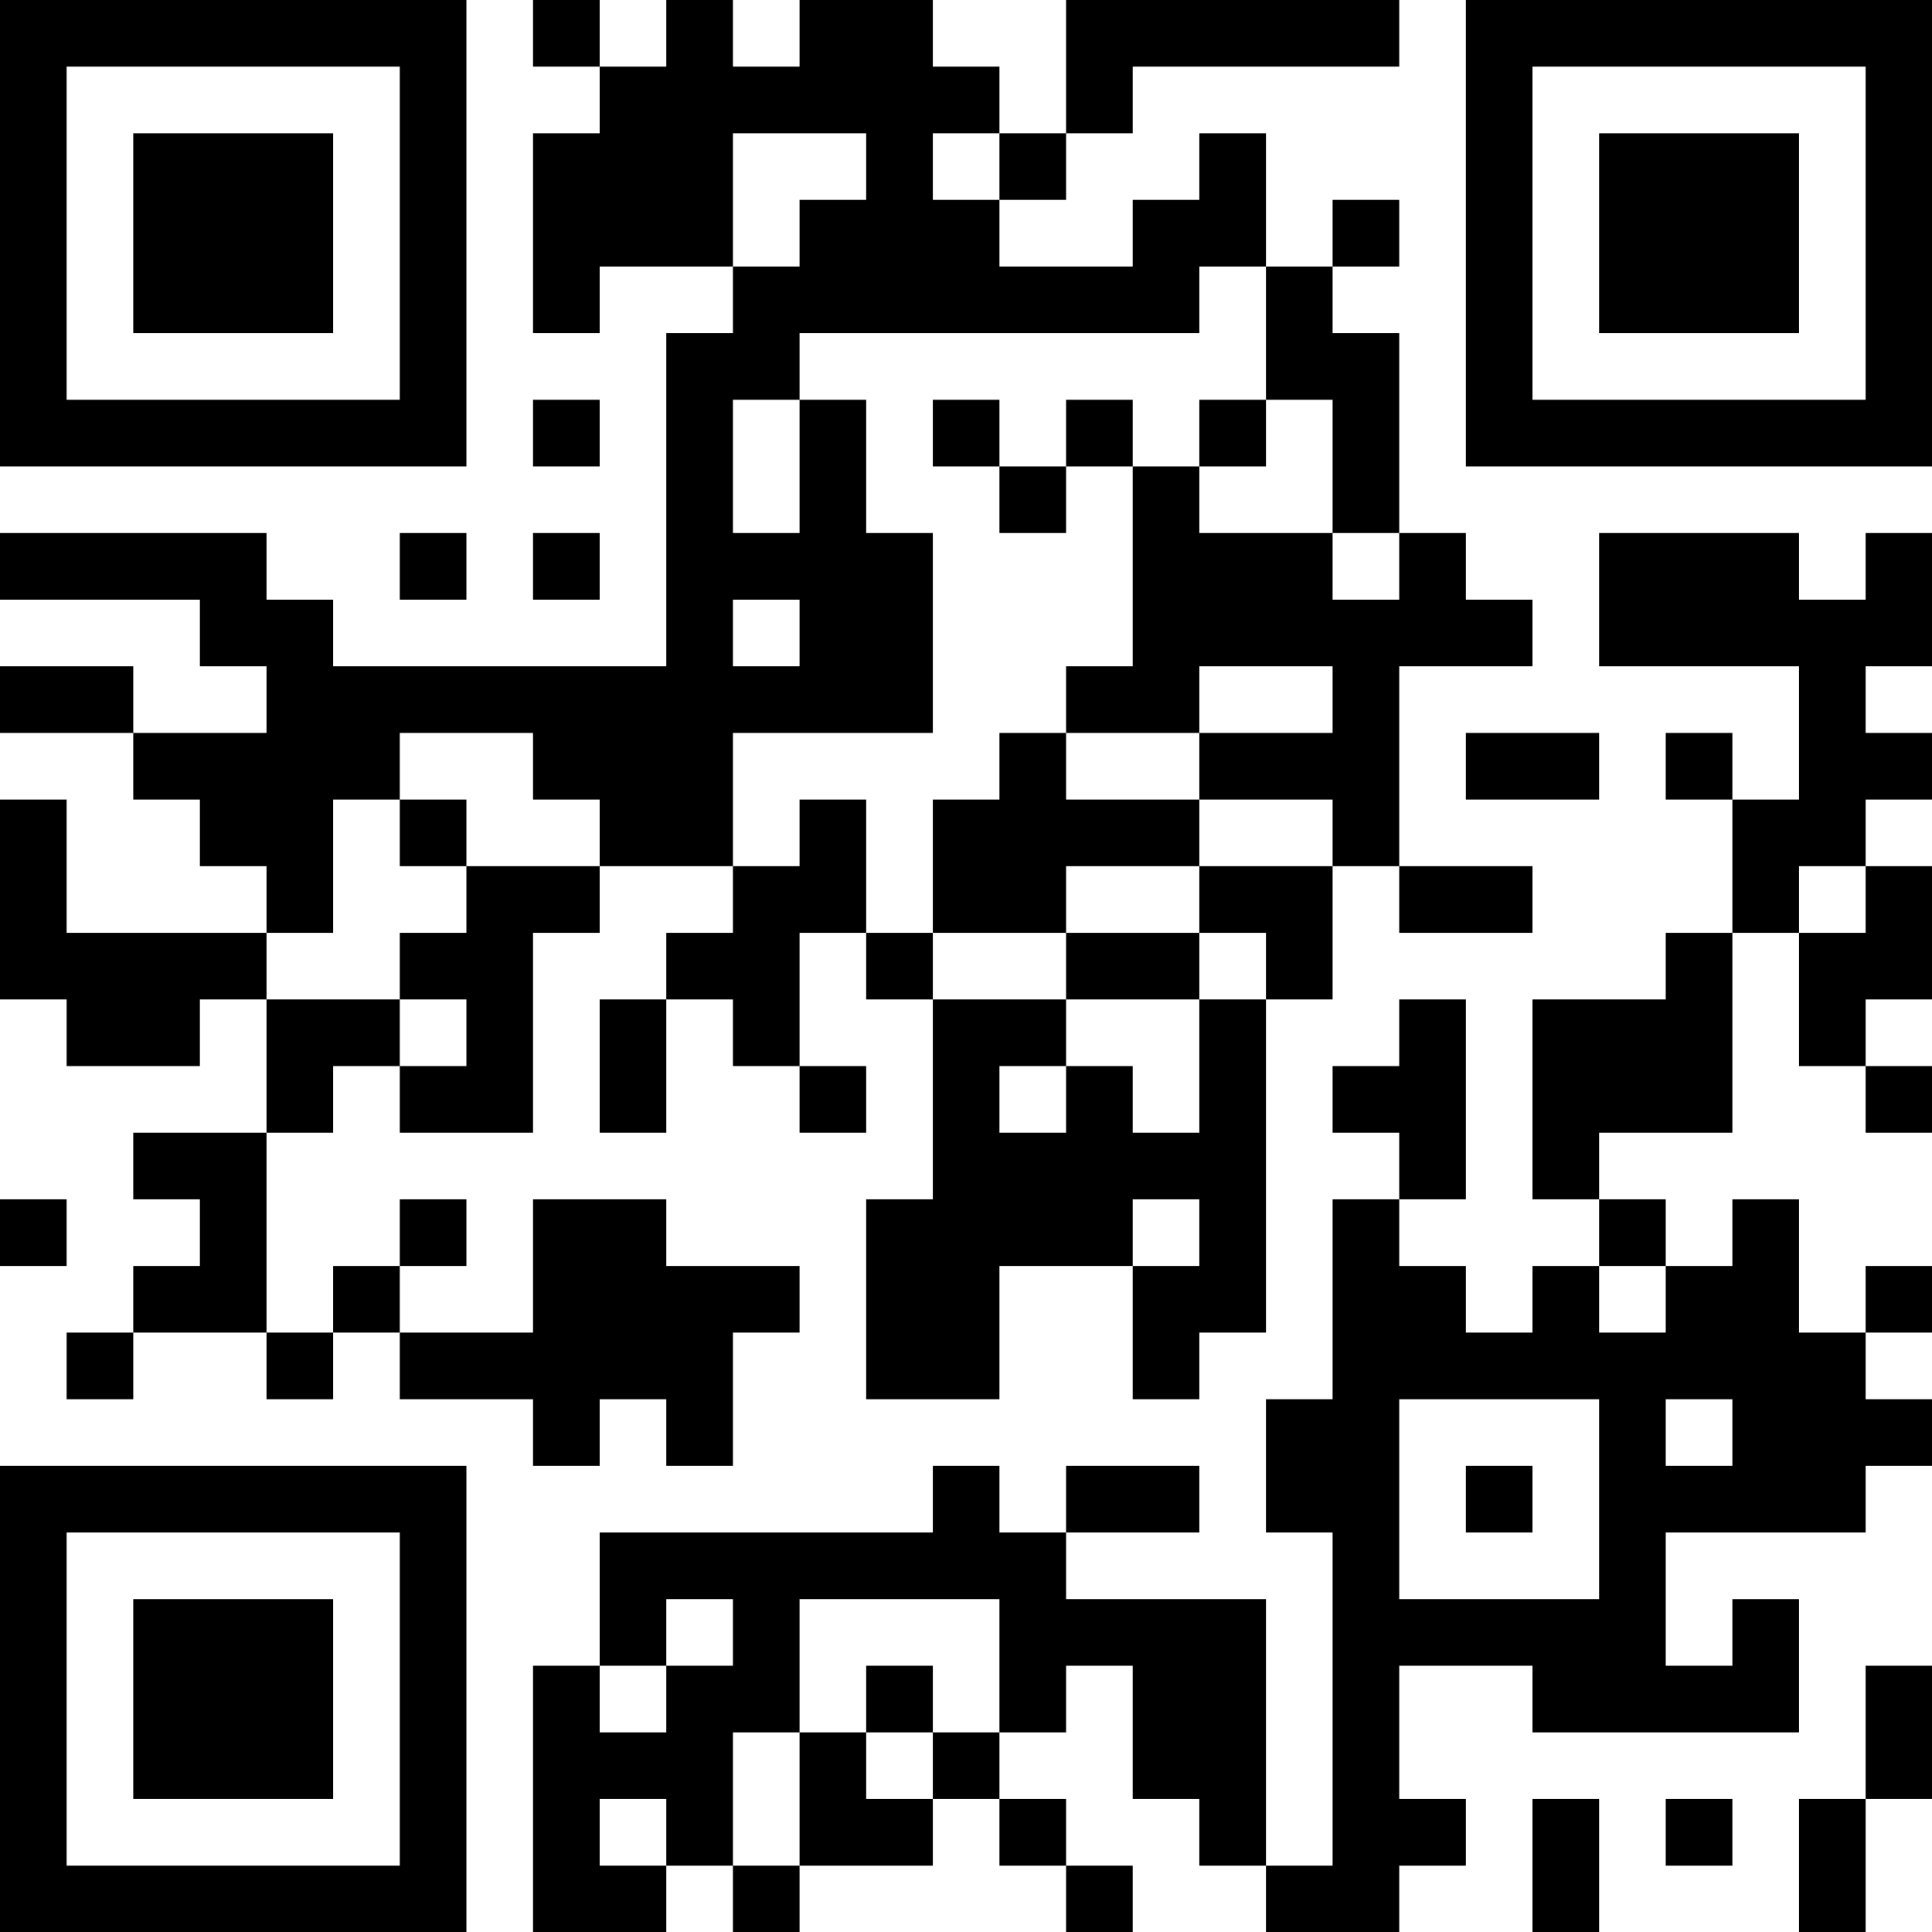 <?xml version="1.0" encoding="UTF-8"?>
<svg xmlns="http://www.w3.org/2000/svg" version="1.1" width="80" height="80" viewBox="0 0 80 80"><rect x="0" y="0" width="80" height="80" fill="#ffffff"/><g transform="scale(2.759)"><g transform="translate(0,0)"><path fill-rule="evenodd" d="M8 0L8 1L9 1L9 2L8 2L8 5L9 5L9 4L11 4L11 5L10 5L10 10L5 10L5 9L4 9L4 8L0 8L0 9L3 9L3 10L4 10L4 11L2 11L2 10L0 10L0 11L2 11L2 12L3 12L3 13L4 13L4 14L1 14L1 12L0 12L0 15L1 15L1 16L3 16L3 15L4 15L4 17L2 17L2 18L3 18L3 19L2 19L2 20L1 20L1 21L2 21L2 20L4 20L4 21L5 21L5 20L6 20L6 21L8 21L8 22L9 22L9 21L10 21L10 22L11 22L11 20L12 20L12 19L10 19L10 18L8 18L8 20L6 20L6 19L7 19L7 18L6 18L6 19L5 19L5 20L4 20L4 17L5 17L5 16L6 16L6 17L8 17L8 14L9 14L9 13L11 13L11 14L10 14L10 15L9 15L9 17L10 17L10 15L11 15L11 16L12 16L12 17L13 17L13 16L12 16L12 14L13 14L13 15L14 15L14 18L13 18L13 21L15 21L15 19L17 19L17 21L18 21L18 20L19 20L19 15L20 15L20 13L21 13L21 14L23 14L23 13L21 13L21 10L23 10L23 9L22 9L22 8L21 8L21 5L20 5L20 4L21 4L21 3L20 3L20 4L19 4L19 2L18 2L18 3L17 3L17 4L15 4L15 3L16 3L16 2L17 2L17 1L21 1L21 0L16 0L16 2L15 2L15 1L14 1L14 0L12 0L12 1L11 1L11 0L10 0L10 1L9 1L9 0ZM11 2L11 4L12 4L12 3L13 3L13 2ZM14 2L14 3L15 3L15 2ZM18 4L18 5L12 5L12 6L11 6L11 8L12 8L12 6L13 6L13 8L14 8L14 11L11 11L11 13L12 13L12 12L13 12L13 14L14 14L14 15L16 15L16 16L15 16L15 17L16 17L16 16L17 16L17 17L18 17L18 15L19 15L19 14L18 14L18 13L20 13L20 12L18 12L18 11L20 11L20 10L18 10L18 11L16 11L16 10L17 10L17 7L18 7L18 8L20 8L20 9L21 9L21 8L20 8L20 6L19 6L19 4ZM8 6L8 7L9 7L9 6ZM14 6L14 7L15 7L15 8L16 8L16 7L17 7L17 6L16 6L16 7L15 7L15 6ZM18 6L18 7L19 7L19 6ZM6 8L6 9L7 9L7 8ZM8 8L8 9L9 9L9 8ZM24 8L24 10L27 10L27 12L26 12L26 11L25 11L25 12L26 12L26 14L25 14L25 15L23 15L23 18L24 18L24 19L23 19L23 20L22 20L22 19L21 19L21 18L22 18L22 15L21 15L21 16L20 16L20 17L21 17L21 18L20 18L20 21L19 21L19 23L20 23L20 28L19 28L19 24L16 24L16 23L18 23L18 22L16 22L16 23L15 23L15 22L14 22L14 23L9 23L9 25L8 25L8 29L10 29L10 28L11 28L11 29L12 29L12 28L14 28L14 27L15 27L15 28L16 28L16 29L17 29L17 28L16 28L16 27L15 27L15 26L16 26L16 25L17 25L17 27L18 27L18 28L19 28L19 29L21 29L21 28L22 28L22 27L21 27L21 25L23 25L23 26L27 26L27 24L26 24L26 25L25 25L25 23L28 23L28 22L29 22L29 21L28 21L28 20L29 20L29 19L28 19L28 20L27 20L27 18L26 18L26 19L25 19L25 18L24 18L24 17L26 17L26 14L27 14L27 16L28 16L28 17L29 17L29 16L28 16L28 15L29 15L29 13L28 13L28 12L29 12L29 11L28 11L28 10L29 10L29 8L28 8L28 9L27 9L27 8ZM11 9L11 10L12 10L12 9ZM6 11L6 12L5 12L5 14L4 14L4 15L6 15L6 16L7 16L7 15L6 15L6 14L7 14L7 13L9 13L9 12L8 12L8 11ZM15 11L15 12L14 12L14 14L16 14L16 15L18 15L18 14L16 14L16 13L18 13L18 12L16 12L16 11ZM22 11L22 12L24 12L24 11ZM6 12L6 13L7 13L7 12ZM27 13L27 14L28 14L28 13ZM0 18L0 19L1 19L1 18ZM17 18L17 19L18 19L18 18ZM24 19L24 20L25 20L25 19ZM21 21L21 24L24 24L24 21ZM25 21L25 22L26 22L26 21ZM22 22L22 23L23 23L23 22ZM10 24L10 25L9 25L9 26L10 26L10 25L11 25L11 24ZM12 24L12 26L11 26L11 28L12 28L12 26L13 26L13 27L14 27L14 26L15 26L15 24ZM13 25L13 26L14 26L14 25ZM28 25L28 27L27 27L27 29L28 29L28 27L29 27L29 25ZM9 27L9 28L10 28L10 27ZM23 27L23 29L24 29L24 27ZM25 27L25 28L26 28L26 27ZM0 0L0 7L7 7L7 0ZM1 1L1 6L6 6L6 1ZM2 2L2 5L5 5L5 2ZM22 0L22 7L29 7L29 0ZM23 1L23 6L28 6L28 1ZM24 2L24 5L27 5L27 2ZM0 22L0 29L7 29L7 22ZM1 23L1 28L6 28L6 23ZM2 24L2 27L5 27L5 24Z" fill="#000000"/></g></g></svg>
